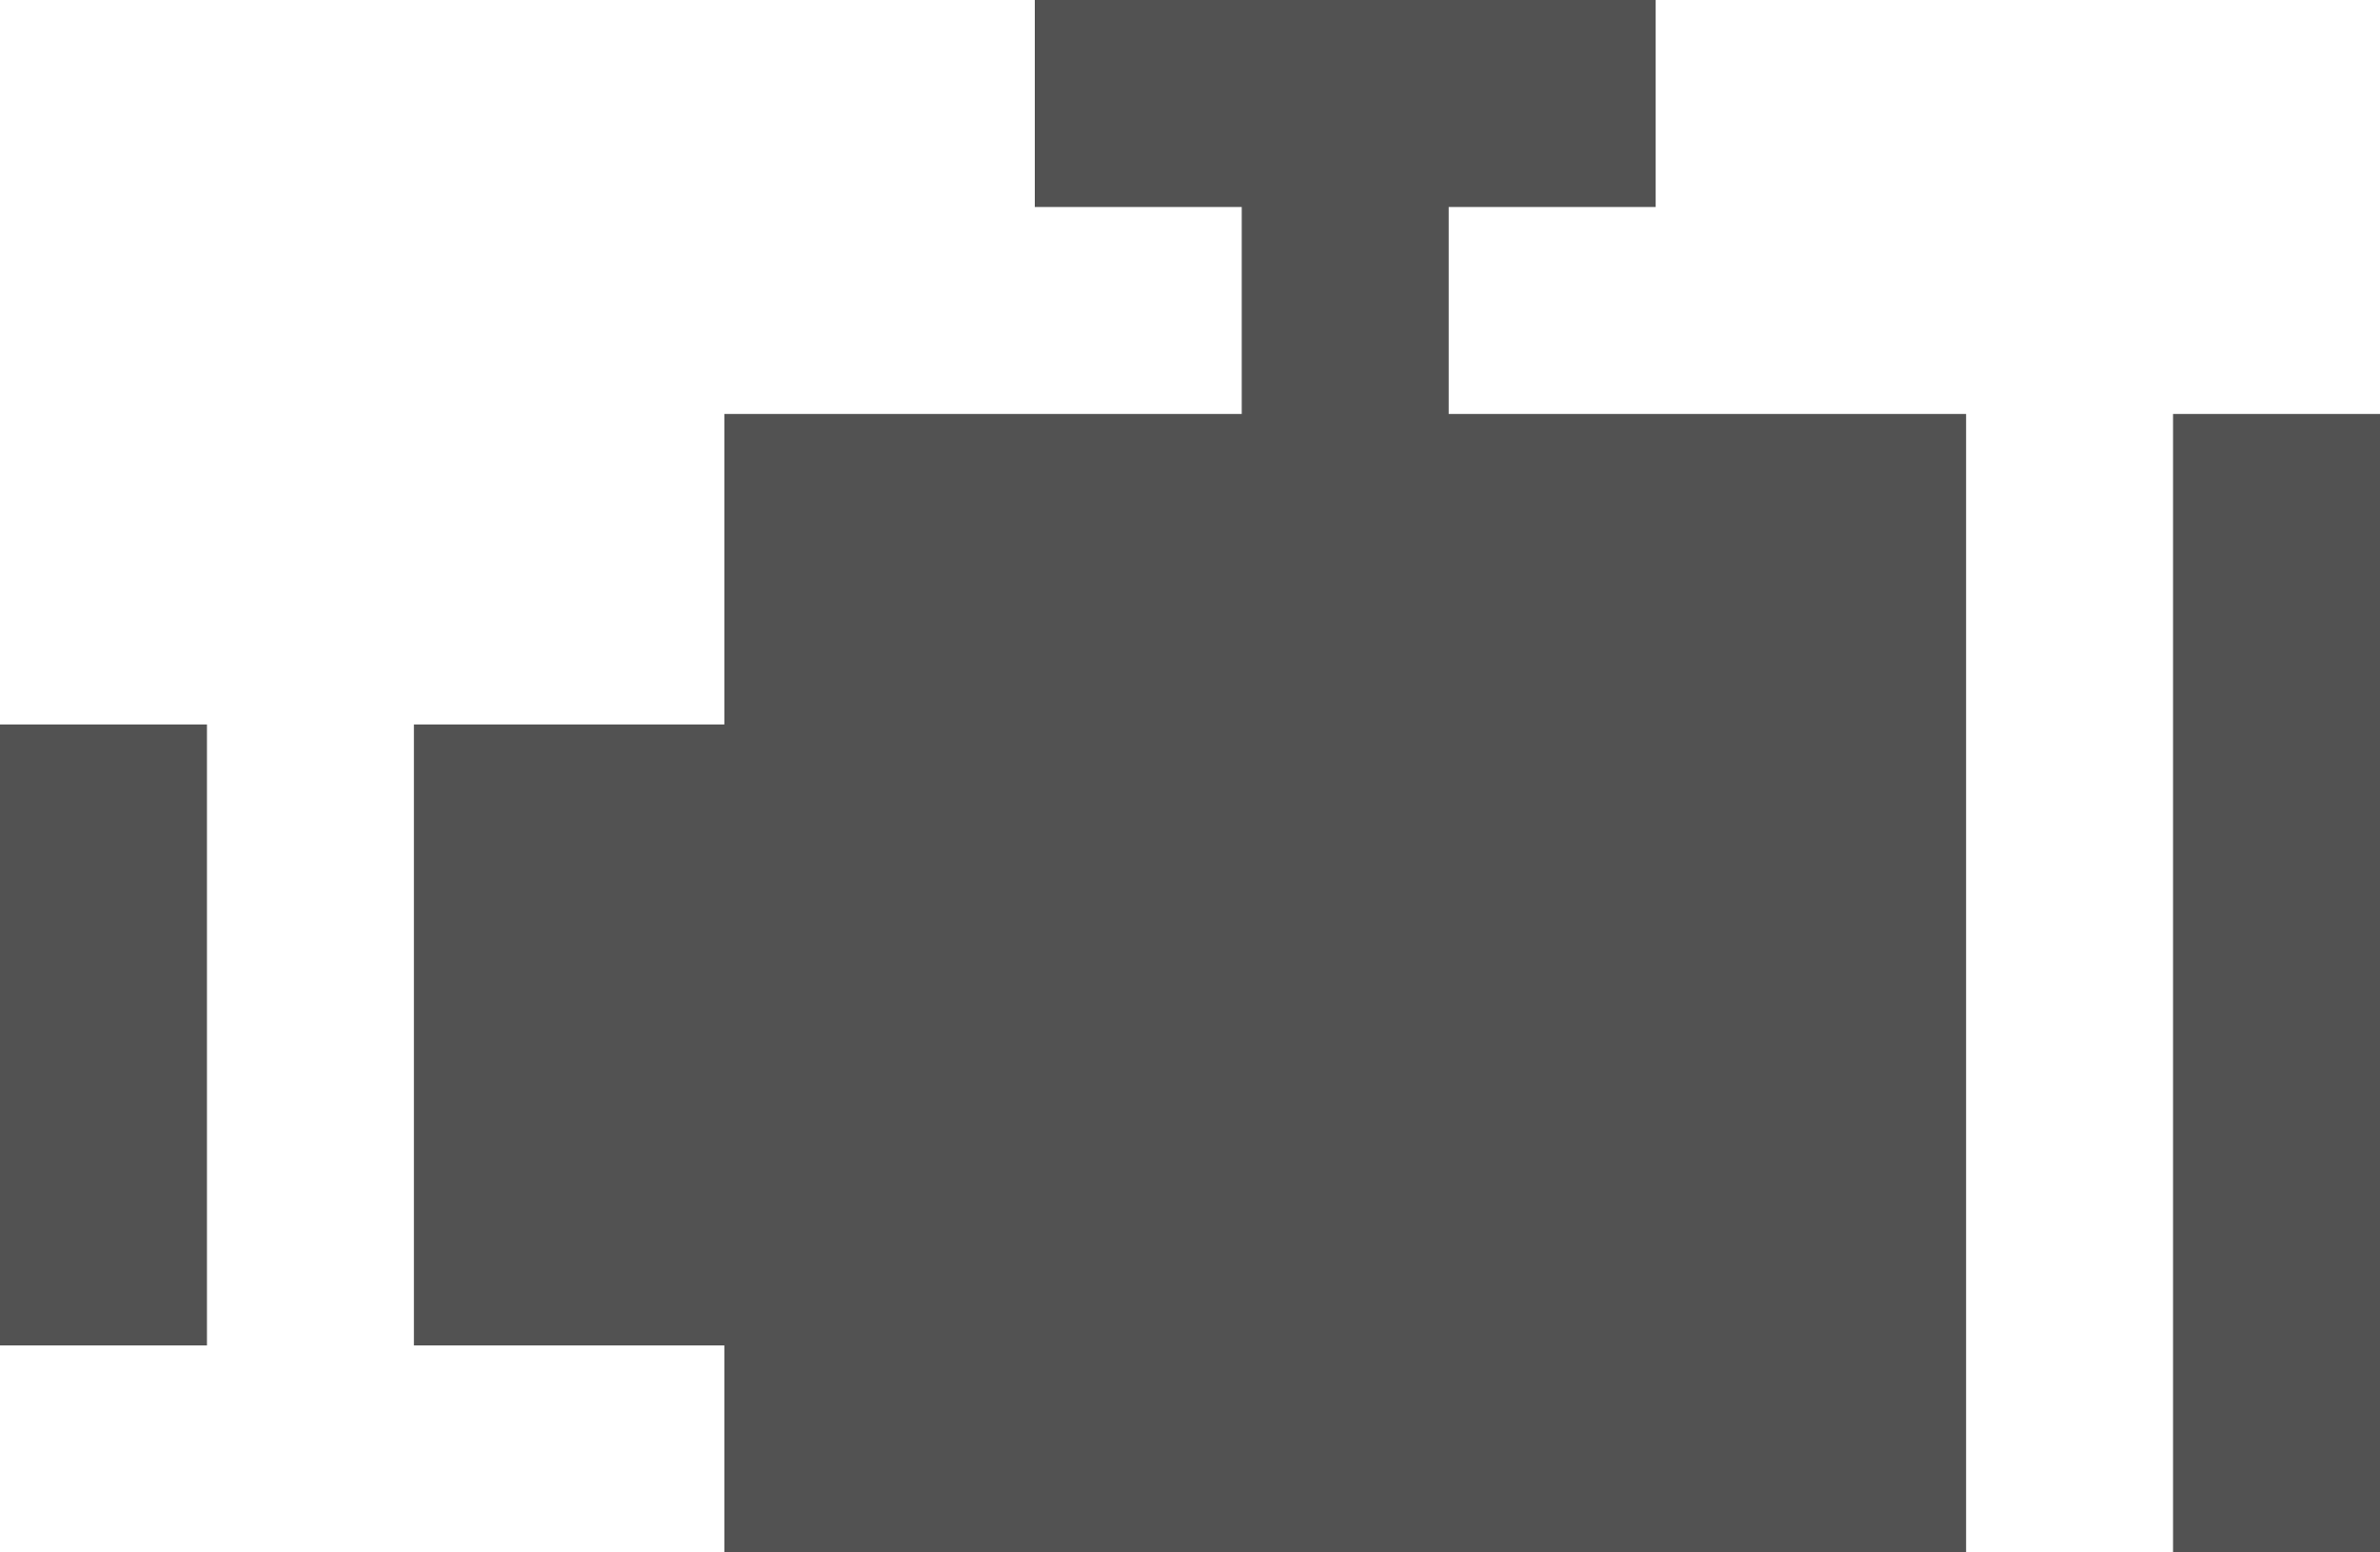 <svg xmlns="http://www.w3.org/2000/svg" width="23" height="14.999" viewBox="0 0 23 14.999">
  <path id="Union_36" data-name="Union 36" d="M-640,290V279h2v11Zm-14,0v-2h-3v-6h3v-3h5v-2h-2v-2h6v2h-2v2h5v11Zm-7-2v-6h2v6Z" transform="translate(661 -275)" fill="#525252"/>
</svg>
